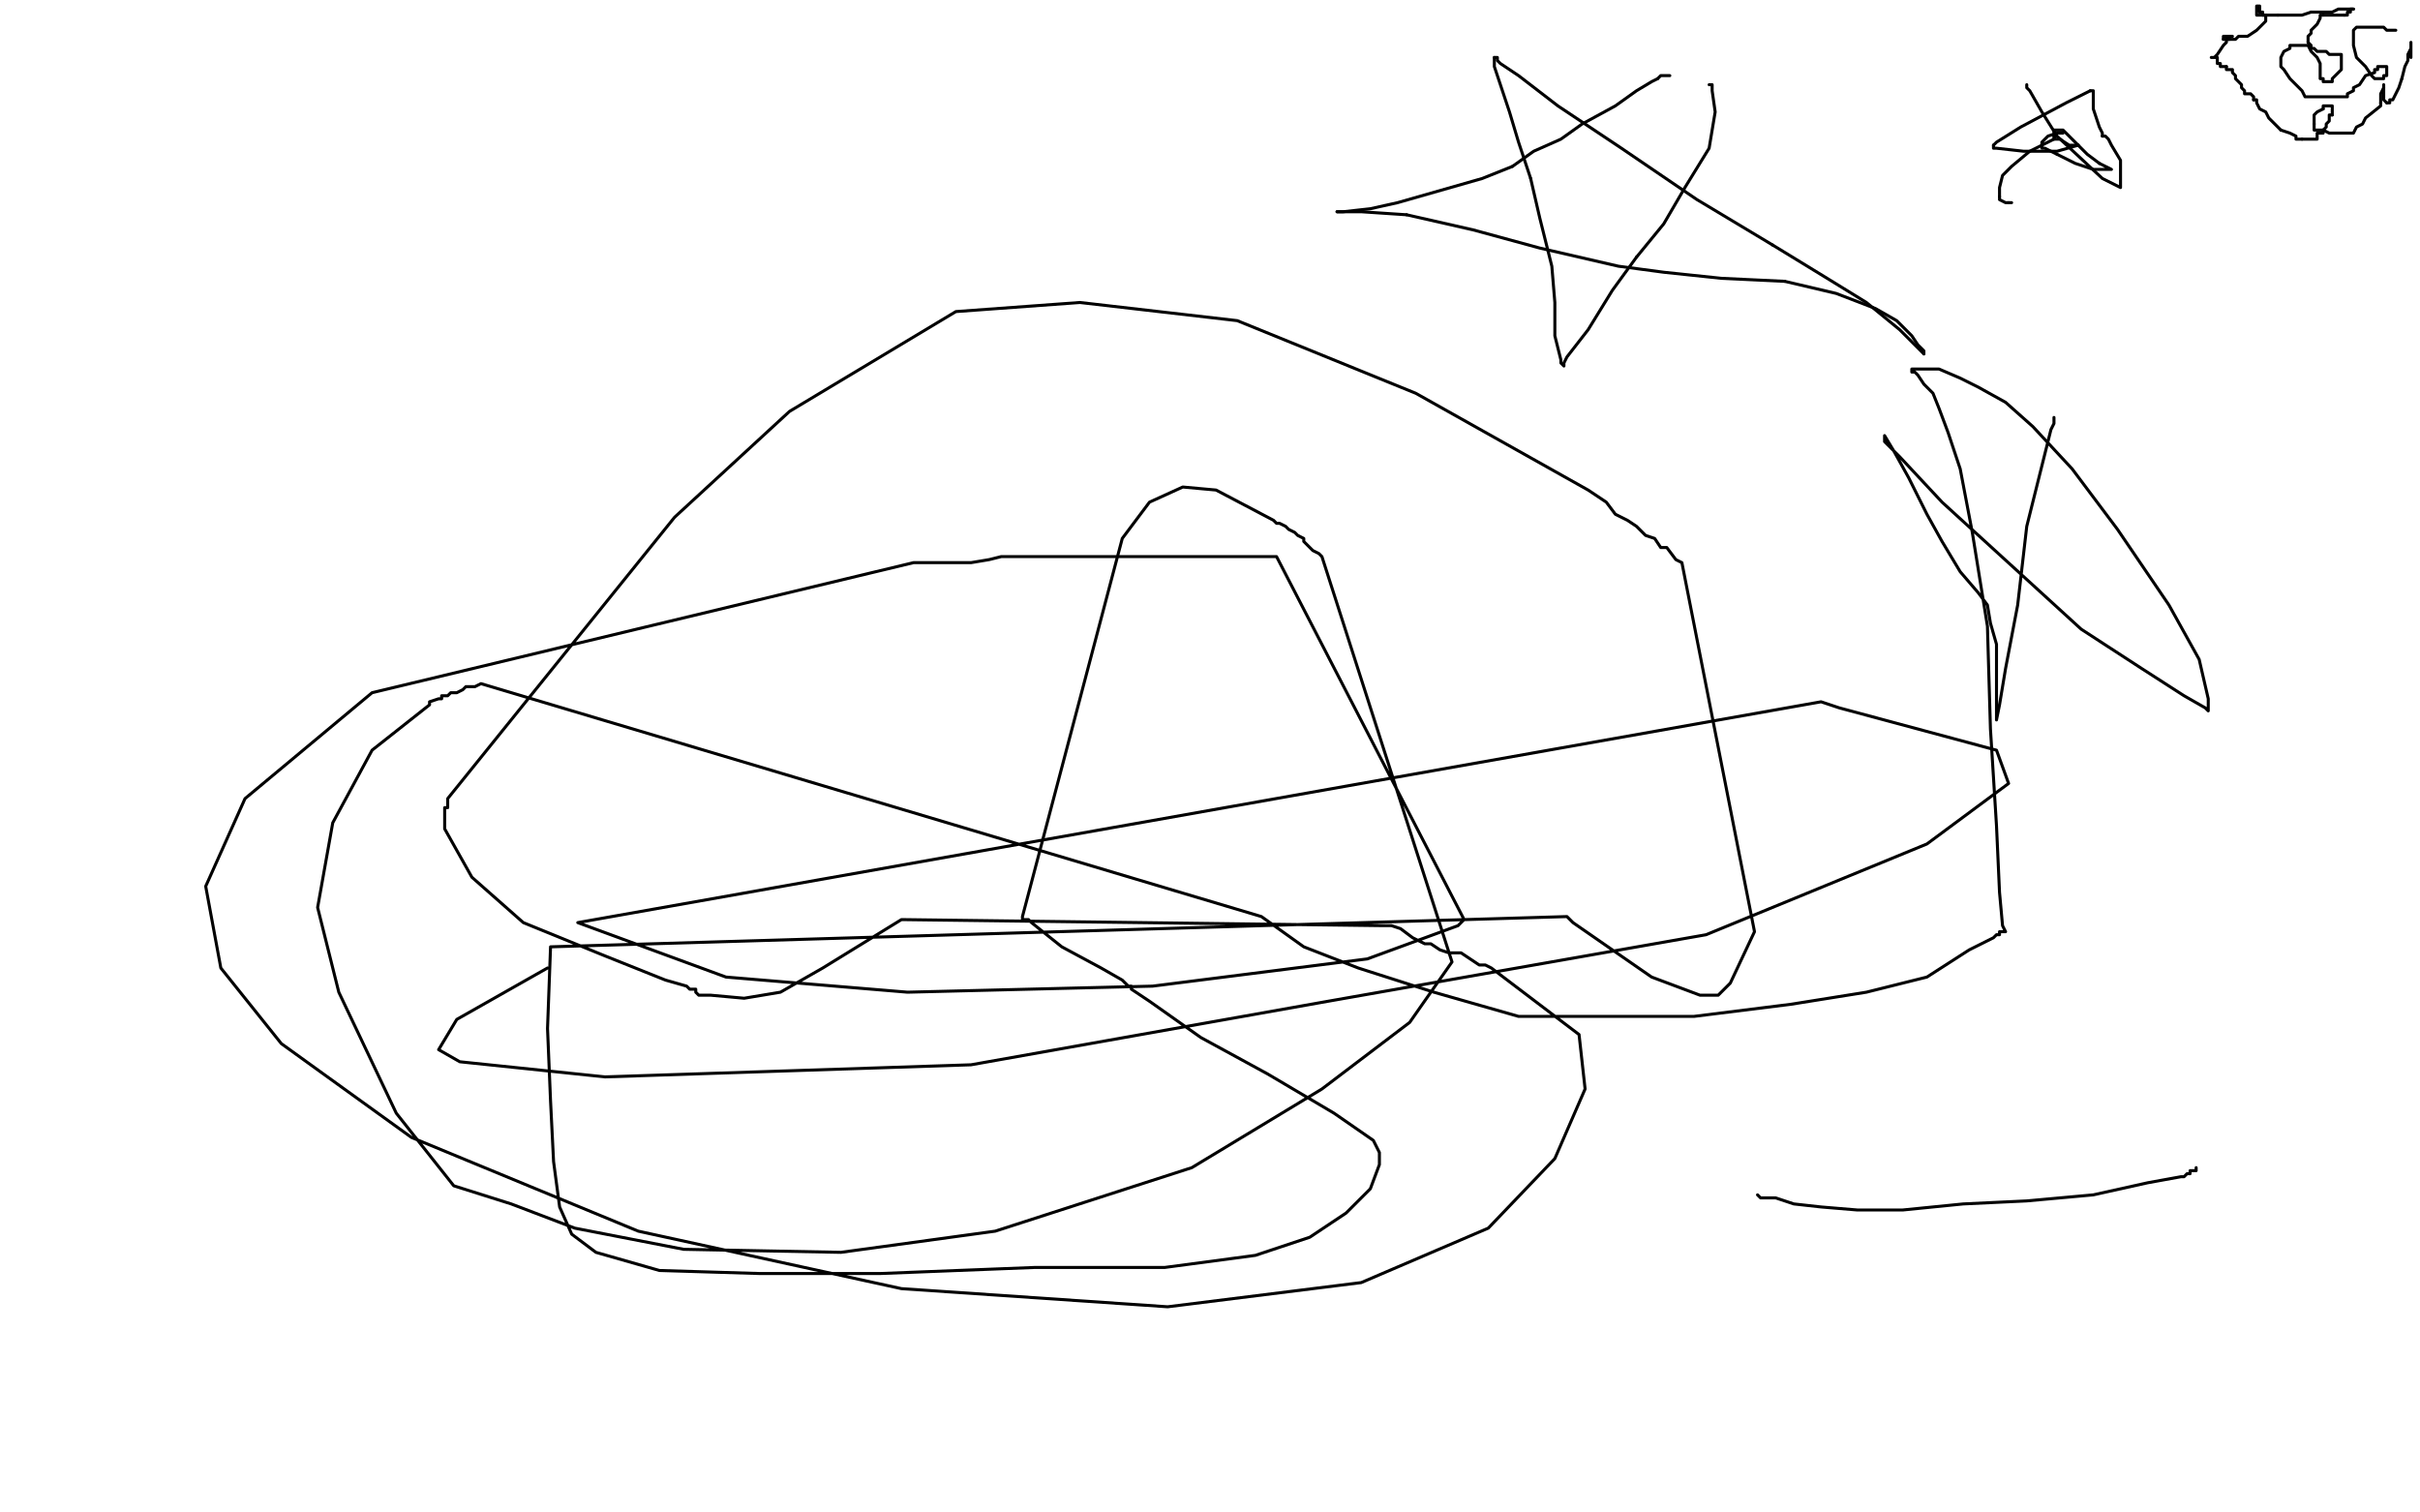 <?xml version="1.0" standalone="no"?>
<!DOCTYPE svg PUBLIC "-//W3C//DTD SVG 1.1//EN"
"http://www.w3.org/Graphics/SVG/1.1/DTD/svg11.dtd">

<svg width="800" height="500" version="1.1" xmlns="http://www.w3.org/2000/svg" xmlns:xlink="http://www.w3.org/1999/xlink" style="stroke-antialiasing: false"><desc>This SVG has been created on https://colorillo.com/</desc><rect x='0' y='0' width='800' height='500' style='fill: rgb(255,255,255); stroke-width:0' /><circle cx="490.5" cy="390.5" r="0" style="fill: #000000; stroke-antialiasing: false; stroke-antialias: 0; opacity: 1.0"/>
<polyline points="726,386 726,387 726,387 725,387 725,387 724,387 724,387 724,388 724,388 723,388 723,388 722,389 722,389 721,389 721,389 710,391 710,391 692,395 692,395 670,397 670,397 649,398 649,398 629,400 629,400 614,400 602,399 593,398 587,396 584,396 582,396 581,395" style="fill: none; stroke: #000000; stroke-width: 1; stroke-linejoin: round; stroke-linecap: round; stroke-antialiasing: false; stroke-antialias: 0; opacity: 1.0"/>
<polyline points="792,10 791,10 791,10 790,10 790,10 789,10 789,10 788,9 788,9 787,9 787,9 786,9 786,9 783,9 783,9 780,9 780,9 779,9 778,10 778,12 778,15 779,19 782,22 784,25 785,26 786,26 787,26 788,26 788,25 789,25 789,23 789,22 788,22 787,22 786,22 786,23 785,23 785,24 782,25 780,28 778,29 778,30 776,31 776,32 774,32 771,32 767,32 765,32 762,32 761,30 760,29 758,27 757,26 755,23 754,22 754,21 754,20 754,19 755,17 757,16 757,15 758,15 759,15 760,15 761,15 763,15 764,17 766,19 767,21 767,24 767,25 767,26 768,26 768,27 769,27 770,27 771,27 771,26 772,25 774,23 774,21 774,20 774,19 774,18 773,18 772,18 771,18 770,18 769,17 767,17 766,17 765,16 764,16 764,15 763,14" style="fill: none; stroke: #000000; stroke-width: 1; stroke-linejoin: round; stroke-linecap: round; stroke-antialiasing: false; stroke-antialias: 0; opacity: 1.0"/>
<polyline points="670,28 670,29 670,29 671,30 671,30 675,37 675,37 680,45 680,45 695,59 695,59 701,62 701,62 701,61 701,60 701,53 698,48 697,46 696,45 695,45" style="fill: none; stroke: #000000; stroke-width: 1; stroke-linejoin: round; stroke-linecap: round; stroke-antialiasing: false; stroke-antialias: 0; opacity: 1.0"/>
<polyline points="763,14 763,13 763,12 764,11 764,10 766,8 767,6 767,5 768,5" style="fill: none; stroke: #000000; stroke-width: 1; stroke-linejoin: round; stroke-linecap: round; stroke-antialiasing: false; stroke-antialias: 0; opacity: 1.0"/>
<polyline points="695,45 695,44 694,42 692,36 692,32 692,30 691,30" style="fill: none; stroke: #000000; stroke-width: 1; stroke-linejoin: round; stroke-linecap: round; stroke-antialiasing: false; stroke-antialias: 0; opacity: 1.0"/>
<polyline points="768,5 769,5 770,5 771,5 772,5 773,5 774,5 775,5" style="fill: none; stroke: #000000; stroke-width: 1; stroke-linejoin: round; stroke-linecap: round; stroke-antialiasing: false; stroke-antialias: 0; opacity: 1.0"/>
<polyline points="691,30 683,34 668,42 660,47 659,48" style="fill: none; stroke: #000000; stroke-width: 1; stroke-linejoin: round; stroke-linecap: round; stroke-antialiasing: false; stroke-antialias: 0; opacity: 1.0"/>
<polyline points="775,5 776,5 776,4 777,4 777,3 778,3" style="fill: none; stroke: #000000; stroke-width: 1; stroke-linejoin: round; stroke-linecap: round; stroke-antialiasing: false; stroke-antialias: 0; opacity: 1.0"/>
<polyline points="659,48 659,49 660,49 669,50 680,50 687,48" style="fill: none; stroke: #000000; stroke-width: 1; stroke-linejoin: round; stroke-linecap: round; stroke-antialiasing: false; stroke-antialias: 0; opacity: 1.0"/>
<polyline points="778,3 777,3 776,3 775,3 773,3 771,4 768,4 766,4 764,4" style="fill: none; stroke: #000000; stroke-width: 1; stroke-linejoin: round; stroke-linecap: round; stroke-antialiasing: false; stroke-antialias: 0; opacity: 1.0"/>
<polyline points="687,48 686,48 685,48 684,48 681,46 679,46 679,45" style="fill: none; stroke: #000000; stroke-width: 1; stroke-linejoin: round; stroke-linecap: round; stroke-antialiasing: false; stroke-antialias: 0; opacity: 1.0"/>
<polyline points="764,4 761,5 759,5 757,5 755,5 754,5 753,5" style="fill: none; stroke: #000000; stroke-width: 1; stroke-linejoin: round; stroke-linecap: round; stroke-antialiasing: false; stroke-antialias: 0; opacity: 1.0"/>
<polyline points="679,45 679,44 679,43 681,43 682,43 685,46 690,51 694,54" style="fill: none; stroke: #000000; stroke-width: 1; stroke-linejoin: round; stroke-linecap: round; stroke-antialiasing: false; stroke-antialias: 0; opacity: 1.0"/>
<polyline points="753,5 751,5 750,5 749,5" style="fill: none; stroke: #000000; stroke-width: 1; stroke-linejoin: round; stroke-linecap: round; stroke-antialiasing: false; stroke-antialias: 0; opacity: 1.0"/>
<polyline points="694,54 698,56 697,56 696,56 695,56 694,56 693,56 692,56 686,54 680,51" style="fill: none; stroke: #000000; stroke-width: 1; stroke-linejoin: round; stroke-linecap: round; stroke-antialiasing: false; stroke-antialias: 0; opacity: 1.0"/>
<polyline points="749,5 748,5 747,5 746,5 746,4 746,3 746,2 747,2 747,3 747,4" style="fill: none; stroke: #000000; stroke-width: 1; stroke-linejoin: round; stroke-linecap: round; stroke-antialiasing: false; stroke-antialias: 0; opacity: 1.0"/>
<polyline points="680,51 676,49 675,49 675,48 675,47 677,45 680,44 682,44 681,44 680,44 679,46 671,50 665,55 662,58 661,62 661,65" style="fill: none; stroke: #000000; stroke-width: 1; stroke-linejoin: round; stroke-linecap: round; stroke-antialiasing: false; stroke-antialias: 0; opacity: 1.0"/>
<polyline points="747,4 748,4 748,5 749,5 749,6 749,7 748,8 746,10 743,12 740,12 739,13 737,13 736,13 735,13" style="fill: none; stroke: #000000; stroke-width: 1; stroke-linejoin: round; stroke-linecap: round; stroke-antialiasing: false; stroke-antialias: 0; opacity: 1.0"/>
<polyline points="664,67 665,67" style="fill: none; stroke: #000000; stroke-width: 1; stroke-linejoin: round; stroke-linecap: round; stroke-antialiasing: false; stroke-antialias: 0; opacity: 1.0"/>
<polyline points="661,65 661,66 663,67 664,67" style="fill: none; stroke: #000000; stroke-width: 1; stroke-linejoin: round; stroke-linecap: round; stroke-antialiasing: false; stroke-antialias: 0; opacity: 1.0"/>
<polyline points="735,13 735,12 736,12 737,12 738,12 737,12 737,13 736,13 736,14 735,15 733,18 732,19 731,19 732,19 733,19 733,20 733,21 734,21 734,22 735,22 736,22" style="fill: none; stroke: #000000; stroke-width: 1; stroke-linejoin: round; stroke-linecap: round; stroke-antialiasing: false; stroke-antialias: 0; opacity: 1.0"/>
<polyline points="565,28 566,28 566,28 566,29 566,29 566,30 566,30 567,37 567,37 565,49 565,49 557,62 557,62 550,74 550,74 541,85 541,85" style="fill: none; stroke: #000000; stroke-width: 1; stroke-linejoin: round; stroke-linecap: round; stroke-antialiasing: false; stroke-antialias: 0; opacity: 1.0"/>
<polyline points="736,22 736,23 737,23 738,23 738,24 739,25 739,26 740,27 741,28 741,29 742,30 742,31 743,31 744,31 745,32 745,33" style="fill: none; stroke: #000000; stroke-width: 1; stroke-linejoin: round; stroke-linecap: round; stroke-antialiasing: false; stroke-antialias: 0; opacity: 1.0"/>
<polyline points="541,85 533,96 525,109 518,118 517,120 517,121 516,120 516,119 514,111 514,100 513,88 509,72 506,59" style="fill: none; stroke: #000000; stroke-width: 1; stroke-linejoin: round; stroke-linecap: round; stroke-antialiasing: false; stroke-antialias: 0; opacity: 1.0"/>
<polyline points="745,33 746,33 746,34 747,36 749,37 750,39 752,41 754,43" style="fill: none; stroke: #000000; stroke-width: 1; stroke-linejoin: round; stroke-linecap: round; stroke-antialiasing: false; stroke-antialias: 0; opacity: 1.0"/>
<polyline points="506,59 502,47 499,37 496,28 494,22 494,20 494,19" style="fill: none; stroke: #000000; stroke-width: 1; stroke-linejoin: round; stroke-linecap: round; stroke-antialiasing: false; stroke-antialias: 0; opacity: 1.0"/>
<polyline points="754,43 757,44 759,45 759,46 760,46 761,46" style="fill: none; stroke: #000000; stroke-width: 1; stroke-linejoin: round; stroke-linecap: round; stroke-antialiasing: false; stroke-antialias: 0; opacity: 1.0"/>
<polyline points="494,19 495,19 495,20 496,21 502,25 515,35 536,49 561,66 586,81" style="fill: none; stroke: #000000; stroke-width: 1; stroke-linejoin: round; stroke-linecap: round; stroke-antialiasing: false; stroke-antialias: 0; opacity: 1.0"/>
<polyline points="761,46 762,46 763,46 764,46 765,46 766,46 766,45 766,44 767,44 768,44 768,43" style="fill: none; stroke: #000000; stroke-width: 1; stroke-linejoin: round; stroke-linecap: round; stroke-antialiasing: false; stroke-antialias: 0; opacity: 1.0"/>
<polyline points="586,81 604,92 617,100 628,109 633,114 635,116 636,117" style="fill: none; stroke: #000000; stroke-width: 1; stroke-linejoin: round; stroke-linecap: round; stroke-antialiasing: false; stroke-antialias: 0; opacity: 1.0"/>
<polyline points="768,43 769,42 769,41 770,40 770,39 770,38 771,38" style="fill: none; stroke: #000000; stroke-width: 1; stroke-linejoin: round; stroke-linecap: round; stroke-antialiasing: false; stroke-antialias: 0; opacity: 1.0"/>
<polyline points="636,117 636,116 634,114 632,111 627,106 620,102 607,97 590,93" style="fill: none; stroke: #000000; stroke-width: 1; stroke-linejoin: round; stroke-linecap: round; stroke-antialiasing: false; stroke-antialias: 0; opacity: 1.0"/>
<polyline points="771,38 771,37 771,36 771,35 770,35 769,35 768,35 768,36" style="fill: none; stroke: #000000; stroke-width: 1; stroke-linejoin: round; stroke-linecap: round; stroke-antialiasing: false; stroke-antialias: 0; opacity: 1.0"/>
<polyline points="590,93 569,92 550,90 535,88 522,85 509,82 487,76 465,71" style="fill: none; stroke: #000000; stroke-width: 1; stroke-linejoin: round; stroke-linecap: round; stroke-antialiasing: false; stroke-antialias: 0; opacity: 1.0"/>
<polyline points="768,36 766,37 765,38 765,39 765,40 765,41" style="fill: none; stroke: #000000; stroke-width: 1; stroke-linejoin: round; stroke-linecap: round; stroke-antialiasing: false; stroke-antialias: 0; opacity: 1.0"/>
<polyline points="465,71 450,70 442,70" style="fill: none; stroke: #000000; stroke-width: 1; stroke-linejoin: round; stroke-linecap: round; stroke-antialiasing: false; stroke-antialias: 0; opacity: 1.0"/>
<polyline points="765,41 765,42 765,43 766,43 768,43 770,44 772,44 775,44 778,44 779,42 781,41 782,39 787,35 787,34" style="fill: none; stroke: #000000; stroke-width: 1; stroke-linejoin: round; stroke-linecap: round; stroke-antialiasing: false; stroke-antialias: 0; opacity: 1.0"/>
<polyline points="442,70 443,70 444,70 453,69 462,67 476,63 490,59 500,55" style="fill: none; stroke: #000000; stroke-width: 1; stroke-linejoin: round; stroke-linecap: round; stroke-antialiasing: false; stroke-antialias: 0; opacity: 1.0"/>
<polyline points="787,34 787,31 788,29 788,28 788,29" style="fill: none; stroke: #000000; stroke-width: 1; stroke-linejoin: round; stroke-linecap: round; stroke-antialiasing: false; stroke-antialias: 0; opacity: 1.0"/>
<polyline points="500,55 507,50 516,46 523,41 534,35 541,30 546,27 548,26" style="fill: none; stroke: #000000; stroke-width: 1; stroke-linejoin: round; stroke-linecap: round; stroke-antialiasing: false; stroke-antialias: 0; opacity: 1.0"/>
<polyline points="788,29 788,30 788,31 788,33 789,34" style="fill: none; stroke: #000000; stroke-width: 1; stroke-linejoin: round; stroke-linecap: round; stroke-antialiasing: false; stroke-antialias: 0; opacity: 1.0"/>
<polyline points="548,26 549,25 550,25 551,25 552,25" style="fill: none; stroke: #000000; stroke-width: 1; stroke-linejoin: round; stroke-linecap: round; stroke-antialiasing: false; stroke-antialias: 0; opacity: 1.0"/>
<polyline points="789,34 790,34 790,33 791,33 792,31 793,29 794,26" style="fill: none; stroke: #000000; stroke-width: 1; stroke-linejoin: round; stroke-linecap: round; stroke-antialiasing: false; stroke-antialias: 0; opacity: 1.0"/>
<circle cx="552.5" cy="25.5" r="0" style="fill: #000000; stroke-antialiasing: false; stroke-antialias: 0; opacity: 1.0"/>
<polyline points="794,26 795,22 796,20 796,18 797,16 797,15 797,14 797,15 797,16 797,17 797,18 797,19" style="fill: none; stroke: #000000; stroke-width: 1; stroke-linejoin: round; stroke-linecap: round; stroke-antialiasing: false; stroke-antialias: 0; opacity: 1.0"/>
<polyline points="679,138 679,139 679,139 679,140 679,140 678,142 678,142 675,154 675,154 670,174 670,174 667,200 667,200 663,221 663,221 661,233 661,233 660,238 660,237 660,236 660,231 660,222 660,213 658,206 657,200 654,196 648,189 642,179 637,170 631,158 626,149 623,144 623,145 623,146 628,151 642,166 665,187 688,208 708,221 722,230 729,234 730,235 730,234 730,233 730,231 727,218 717,200 700,175 685,155 672,141 663,133 654,128 648,125 641,122 636,122 633,122 632,122 632,123 633,123 634,124 636,127 639,130 641,135 644,143 648,155 652,176 657,207 658,241 660,273 661,295 662,306 663,308 662,308 661,308 661,309 660,309 659,310 651,314 637,323 617,328 592,332 560,336 531,336 502,336 474,328 449,320 431,313 417,303 159,226 157,227 156,227 154,227 153,228 151,229 149,229 148,230 146,230 146,231 145,231 142,232 142,233 123,248 110,272 105,300 112,328 131,368 150,392 169,398 190,406 226,413 278,414 329,407 394,386 437,360 466,338 480,318 437,184 436,183 434,182 433,181 431,179 431,178 429,177 428,176 426,175 425,174 423,173 422,173 421,172 402,162 391,161 380,166 371,178 338,303 338,304 339,304 340,304 341,305 351,313 364,320 371,324 373,326 374,326 374,327 380,331 397,343 419,355 441,368 454,377 456,381 456,385 453,393 445,401 433,409 415,415 385,419 342,419 291,421 251,421 218,420 197,414 189,408 185,399 183,384 182,364 181,340 182,313 518,303 520,305 546,323 562,329 568,329 572,325 580,308 556,186 554,185 551,181 550,181 549,181 547,178 544,177 541,174 538,172 534,170 531,166 528,164 525,162 468,130 409,106 357,100 316,103 261,136 223,171 148,264 148,265 148,266 148,267 147,267 147,269 147,270 147,271 147,272 147,273 147,274 156,290 173,305 200,316 220,324 227,326 228,327 229,327 230,327 230,328 231,329 232,329 233,329 234,329 235,329 246,330 258,328 272,320 298,304 457,306 460,306 463,307 467,310 471,312 473,312 476,314 479,315 483,315 486,317 489,319 491,319 493,320 522,342 524,360 514,383 492,406 450,424 386,432 298,426 211,407 136,376 93,345 73,320 68,293 81,264 123,229 302,186 306,186 311,186 318,186 321,186 327,185 331,184 337,184 340,184 345,184 350,184 356,184 422,184 484,304 482,306 452,317 381,326 300,328 240,323 191,305 602,232 608,234 660,248 664,259 637,279 564,309 439,331 321,352 200,356 152,351 145,347 151,337 181,320" style="fill: none; stroke: #000000; stroke-width: 1; stroke-linejoin: round; stroke-linecap: round; stroke-antialiasing: false; stroke-antialias: 0; opacity: 1.0"/>
</svg>
